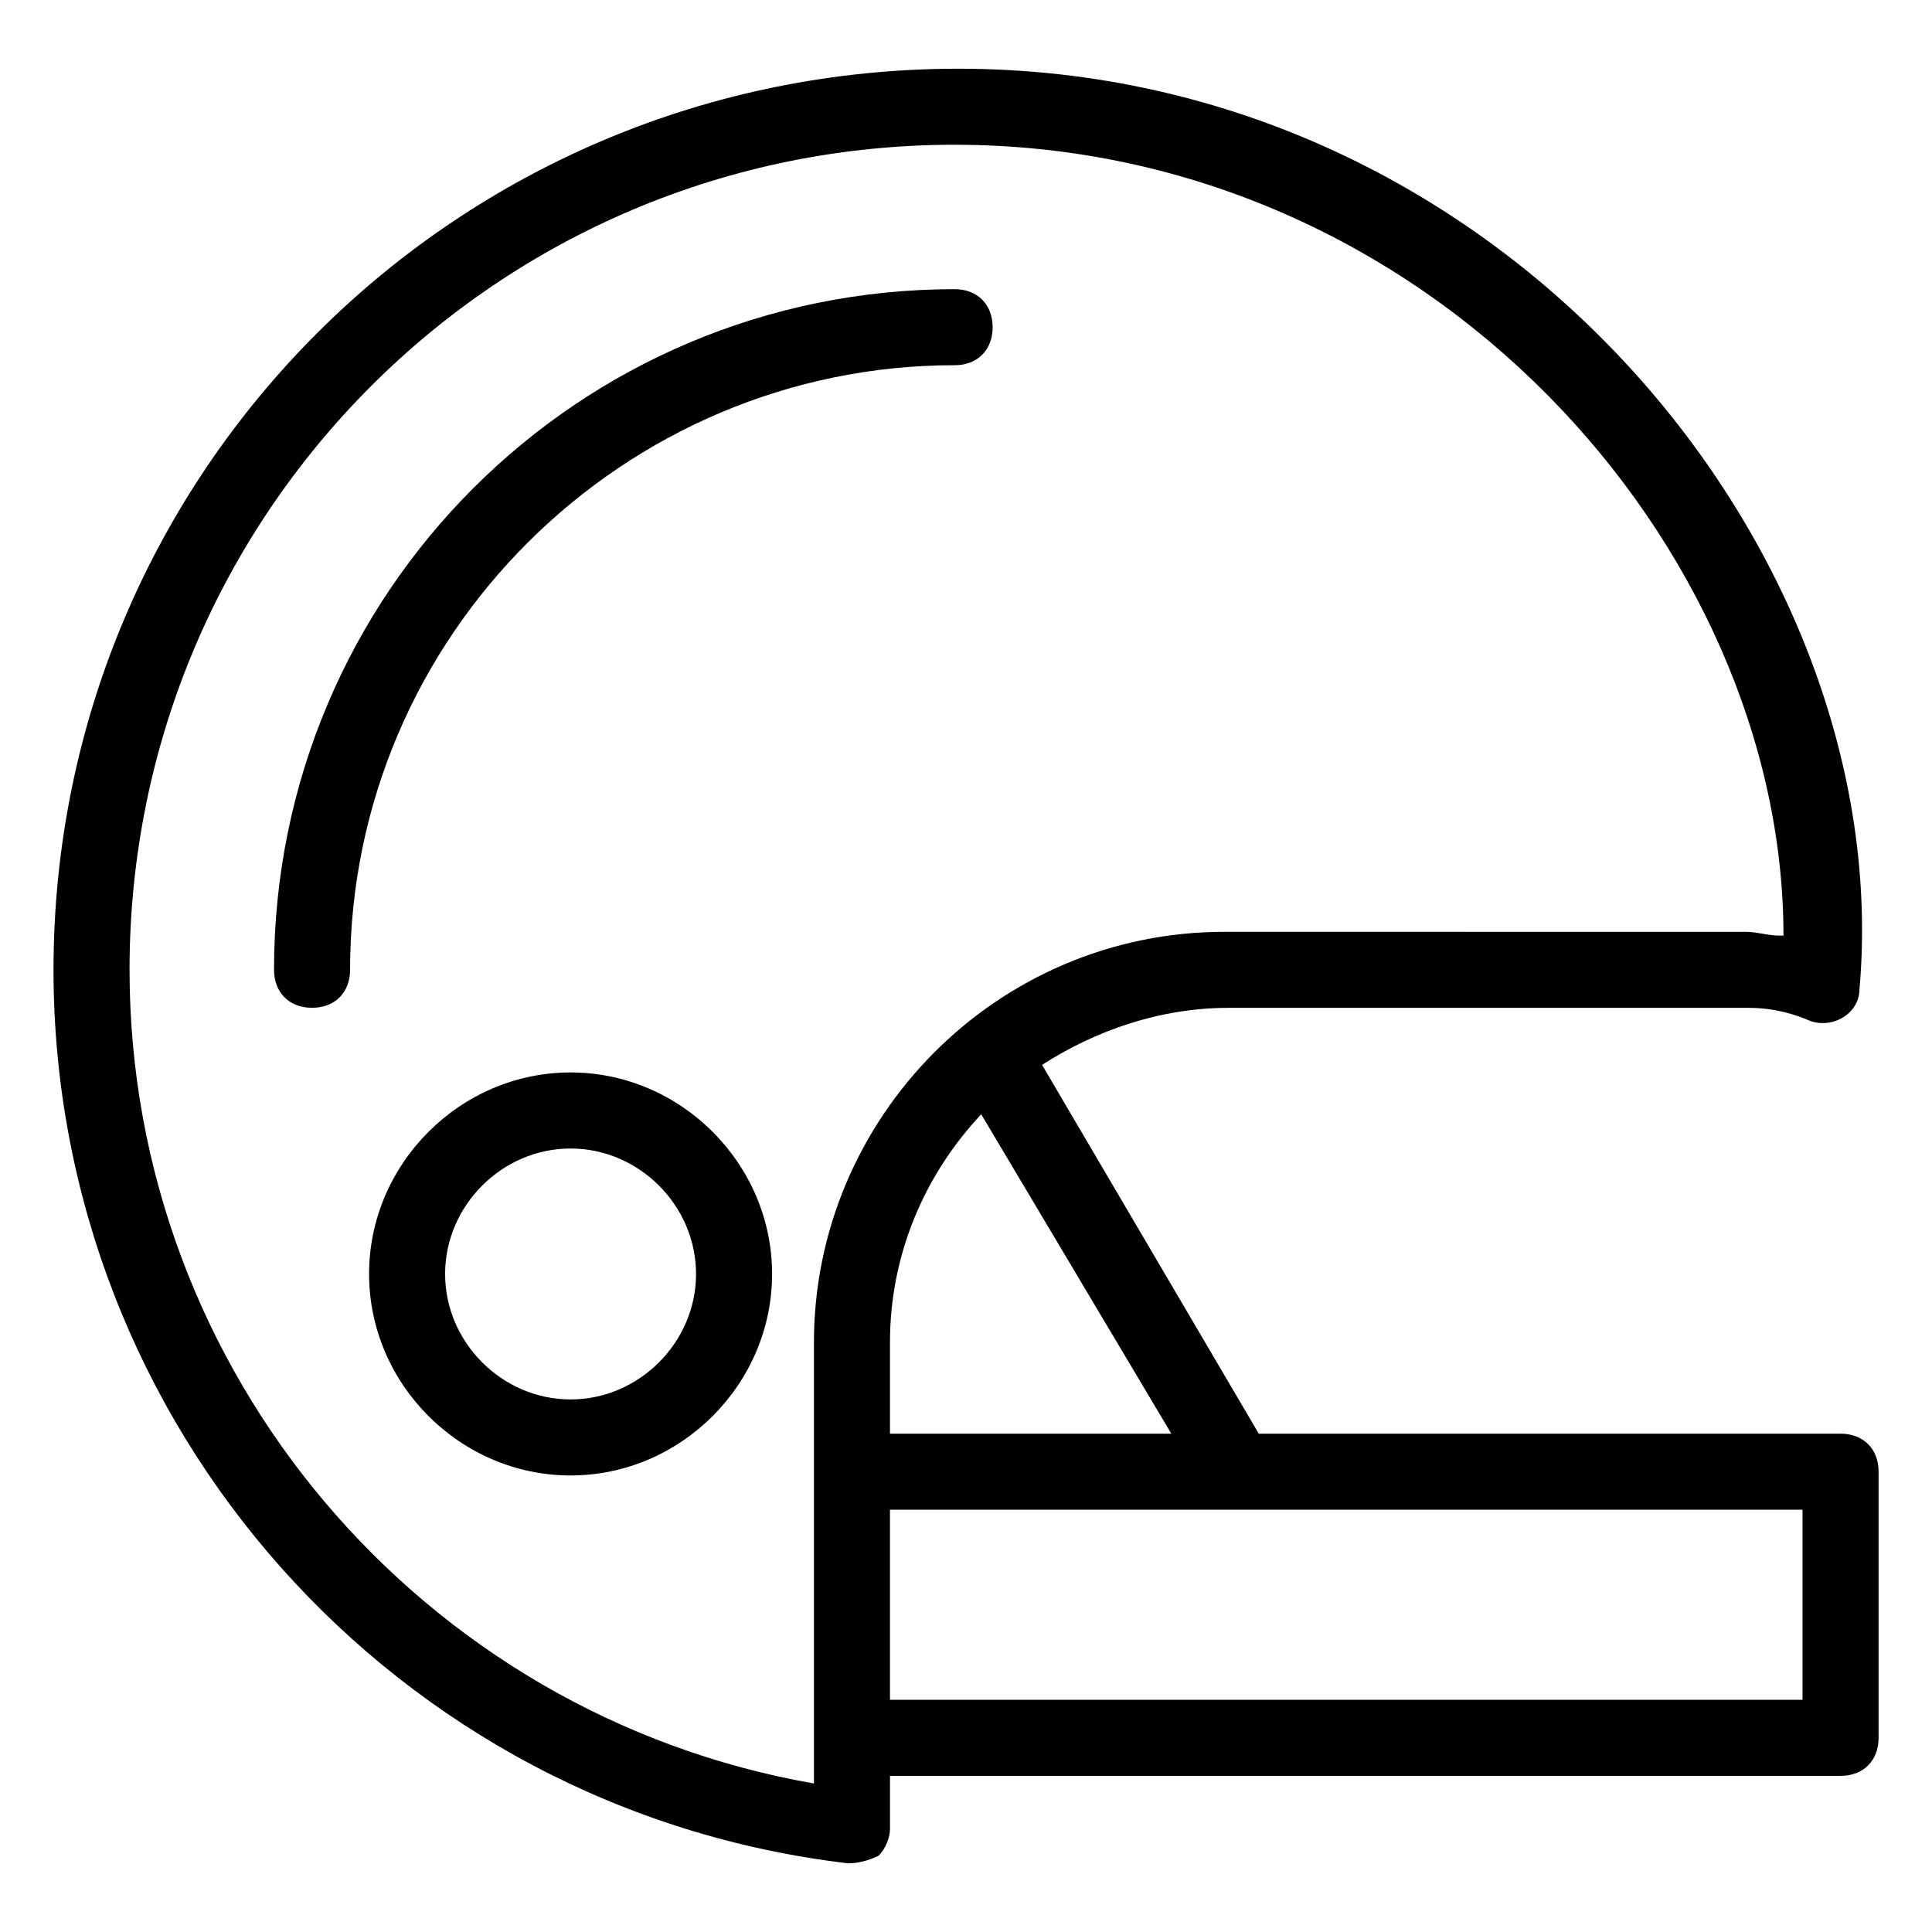 <?xml version="1.0" encoding="UTF-8"?>
<!-- Uploaded to: SVG Repo, www.svgrepo.com, Generator: SVG Repo Mixer Tools -->
<svg fill="#000000" width="800px" height="800px" version="1.1" viewBox="144 144 512 512" xmlns="http://www.w3.org/2000/svg">
 <g>
  <path d="m396.98 240.79c6.047 0 10.078-4.031 10.078-10.078s-4.031-10.078-10.078-10.078c-99.754 0-180.36 80.609-180.36 180.36 0 6.047 4.031 10.078 10.078 10.078s10.078-4.031 10.078-10.078c-0.004-88.664 72.543-160.21 160.21-160.21z"/>
  <path d="m631.75 523.94h-154.16l-57.434-97.738c14.105-9.07 31.234-15.113 49.375-15.113h138.04c5.039 0 10.078 1.008 15.113 3.023 6.047 3.023 14.105-1.008 14.105-8.062 10.078-114.87-93.707-243.84-238.8-243.84-133.01-0.004-239.81 106.8-239.81 238.8 0 120.91 90.688 222.68 210.59 236.79 3.023 0 6.047-1.008 8.062-2.016 2.016-2.016 3.023-5.039 3.023-7.055v-14.105h251.91c6.047 0 10.078-4.031 10.078-10.078v-70.535c-0.008-6.043-4.039-10.07-10.086-10.07zm-227.72-84.641 50.383 84.641h-74.562v-24.184c0-23.176 9.066-44.336 24.18-60.457zm-225.7-38.289c0-120.91 97.738-218.65 218.65-218.65 125.95 0 219.66 106.81 219.66 209.59h-1.008c-3.023 0-6.047-1.008-9.07-1.008l-138.04-0.004c-60.457 0-108.82 49.375-108.82 108.82v34.258 82.625c-103.78-18.137-181.37-108.82-181.37-215.63zm443.35 193.46h-241.83v-50.383h241.83z"/>
  <path d="m295.21 428.21c-29.223 0-53.402 24.184-53.402 53.402 0 29.223 24.184 53.402 53.402 53.402 29.223 0 53.402-24.184 53.402-53.402s-24.184-53.402-53.402-53.402zm0 86.656c-18.137 0-33.25-15.113-33.25-33.25 0-18.137 15.113-33.25 33.25-33.25s33.25 15.113 33.25 33.25c0 18.137-15.113 33.25-33.25 33.25z"/>
 </g>
</svg>